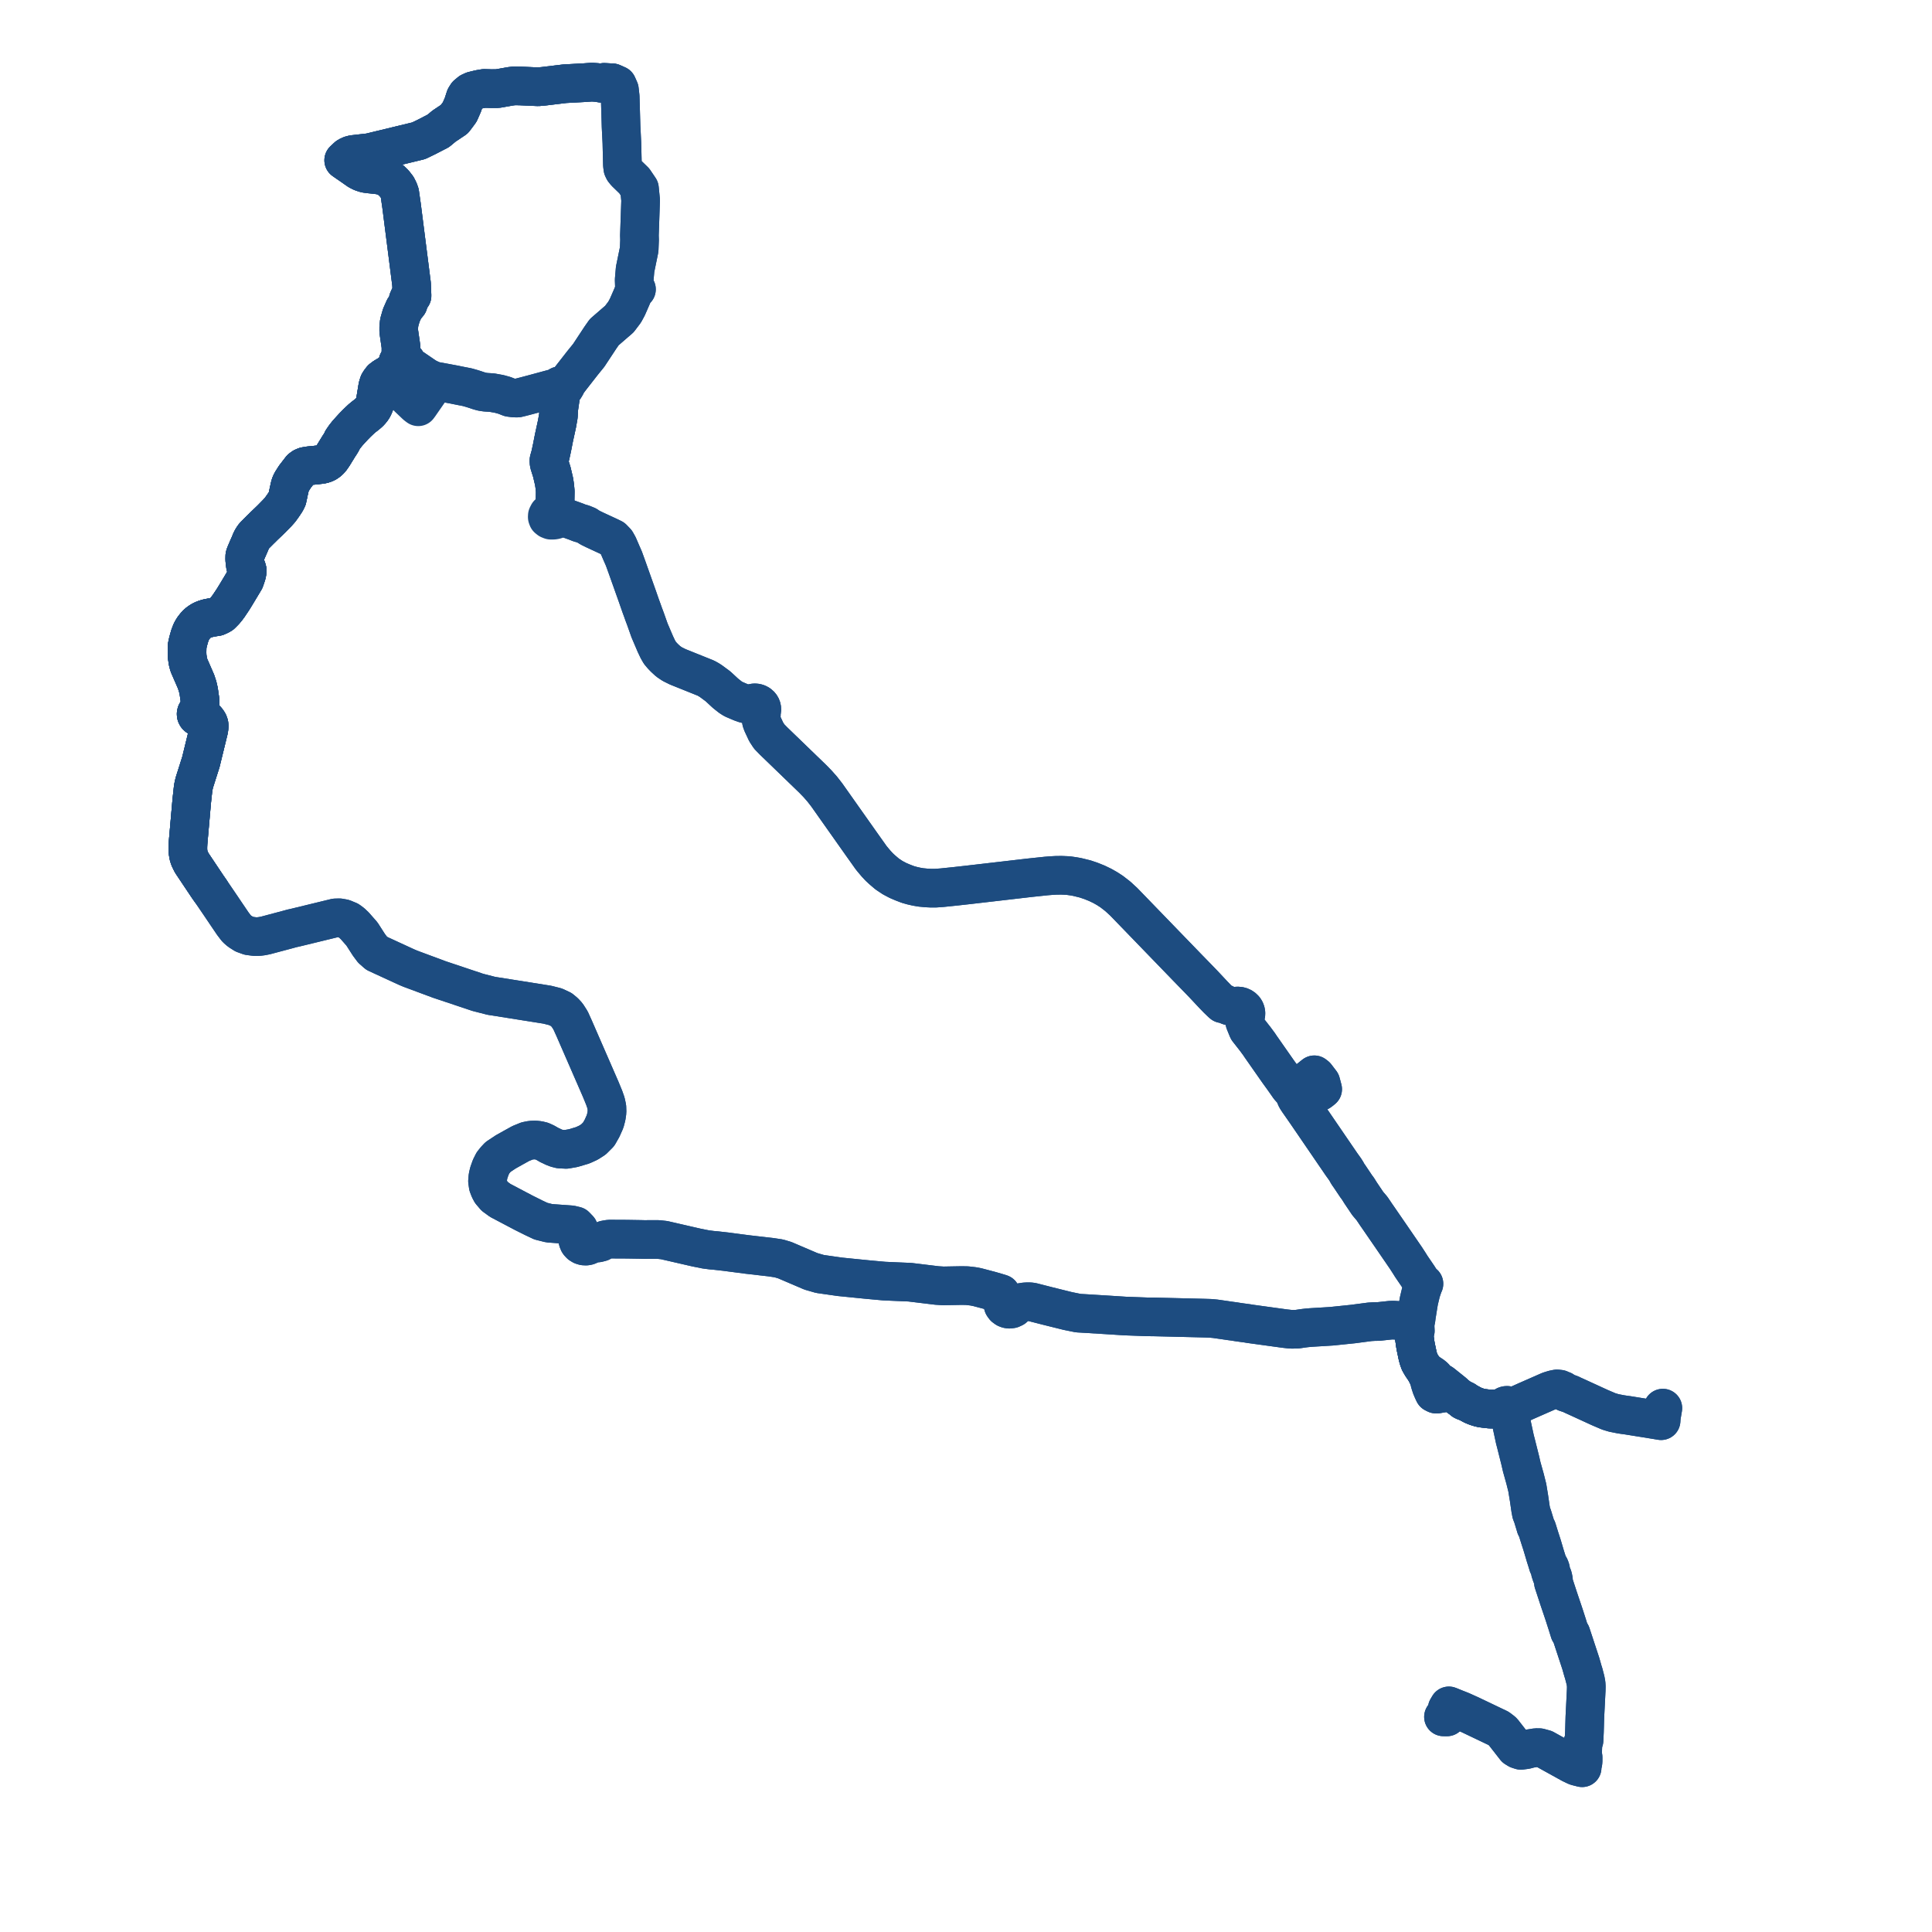     
<svg width="470.475" height="470.475" version="1.1"
     xmlns="http://www.w3.org/2000/svg">

  <title>Plan de ligne</title>
  <desc>Du 2024-09-02 au 9999-01-01</desc>

<path d='M 149.101 20.163 L 147.773 20.092 L 147.11 20.057 L 146.7 20.213 L 146.531 20.277 L 145.404 20.089 L 144.834 20.049 L 144.134 20 L 142.011 20.147 L 141.361 20.182 L 137.546 20.387 L 132.315 21.019 L 131.046 21.129 L 129.538 21.061 L 127.481 20.969 L 126.651 20.932 L 125.278 20.903 L 124.33 21.016 L 121.157 21.574 L 119.713 21.587 L 117.938 21.531 L 116.741 21.736 L 115.192 22.113 L 114.489 22.438 L 113.711 23.081 L 113.306 23.724 L 112.723 25.52 L 112.326 26.425 L 111.952 27.274 L 111.395 28.031 L 110.633 29.036 L 108.123 30.715 L 106.722 31.879 L 103.857 33.358 L 101.949 34.279 L 92.791 36.493 L 90.004 37.167 L 86.195 37.599 L 85.665 37.692 L 85.116 37.885 L 84.614 38.17 L 83.7 39.026 L 84.399 39.516 L 85.673 40.39 L 86.204 40.764 L 87.291 41.528 L 88.099 41.937 L 89.018 42.233 L 89.918 42.357 L 91.102 42.479 L 92.289 42.616 L 93.019 42.77 L 93.685 42.998 L 94.497 43.378 L 95.157 43.844 L 96.002 44.66 L 96.697 45.56 L 97.093 46.342 L 97.349 47.065 L 97.789 50.117 L 97.846 50.561 L 97.933 51.245 L 98.534 55.959 L 99.736 65.386 L 100.22 69.189 L 100.335 72.03 L 99.967 72.142 L 99.695 72.376 L 99.387 73.065 L 99.308 73.546 L 99.418 73.948 L 98.446 75.141 L 97.717 76.79 L 97.399 77.895 L 97.222 78.512 L 97.099 79.602 L 97.096 80.636 L 97.652 84.451 L 97.642 84.599 L 97.64 85.464 L 97.639 85.837 L 97.85 87.514 L 97.668 87.536 L 97.384 87.647 L 97.105 87.863 L 96.914 88.15 L 96.829 88.478 L 96.861 88.815 L 97.005 89.125 L 97.248 89.377 L 96.554 89.952 L 95.824 90.458 L 95.483 90.716 L 95.04 90.962 L 94.007 91.58 L 93.608 91.813 L 92.977 92.284 L 92.519 92.874 L 92.263 93.287 L 92.121 93.721 L 91.986 94.183 L 91.675 96.055 L 91.36 97.958 L 91.192 98.491 L 90.961 99.018 L 90.691 99.52 L 90.335 99.979 L 89.927 100.423 L 89.41 100.877 L 88.5 101.585 L 88.038 101.969 L 87.478 102.494 L 86.934 103.013 L 86.16 103.8 L 85.322 104.71 L 84.58 105.537 L 84.394 105.776 L 84.035 106.219 L 83.352 107.205 L 83.203 107.594 L 82.883 108.11 L 82.5 108.694 L 81.107 110.957 L 80.528 111.782 L 80.17 112.16 L 79.895 112.395 L 79.426 112.711 L 78.89 112.945 L 78.221 113.106 L 76.429 113.307 L 75.333 113.41 L 74.313 113.58 L 73.802 113.792 L 73.321 114.142 L 72.943 114.631 L 71.819 116.087 L 71.504 116.584 L 71.038 117.318 L 70.795 117.809 L 70.632 118.291 L 70.291 119.805 L 70.17 120.397 L 70.06 120.903 L 69.94 121.456 L 69.689 121.969 L 69.627 122.097 L 69.282 122.604 L 69.17 122.797 L 68.837 123.271 L 68.197 124.161 L 67.523 124.911 L 66.107 126.359 L 65.387 127.056 L 64.359 128.032 L 63.671 128.72 L 63.456 128.92 L 61.932 130.448 L 61.607 130.895 L 61.344 131.326 L 61.113 131.791 L 60.755 132.662 L 60.362 133.54 L 59.79 134.882 L 59.683 135.162 L 59.611 135.44 L 59.596 136.206 L 59.664 136.924 L 59.781 137.768 L 60.02 138.283 L 60.193 138.846 L 60.185 139.234 L 60.081 139.813 L 59.804 140.651 L 59.59 141.265 L 58.622 142.877 L 57.477 144.783 L 56.853 145.799 L 56.628 146.15 L 56.378 146.52 L 55.698 147.539 L 55.25 148.144 L 54.736 148.766 L 53.9 149.614 L 53.499 149.849 L 52.79 150.165 L 51.881 150.301 L 50.509 150.574 L 49.769 150.808 L 49.066 151.119 L 48.358 151.588 L 47.759 152.124 L 47.081 152.972 L 46.61 153.775 L 46.196 154.849 L 45.797 156.269 L 45.573 157.321 L 45.543 158.893 L 45.572 159.826 L 45.76 161.097 L 45.991 161.965 L 47.74 165.983 L 48.129 167.172 L 48.384 168.273 L 48.554 169.447 L 48.68 170.321 L 48.728 170.838 L 48.721 171.422 L 48.496 172.339 L 48.354 172.604 L 48.143 173.017 L 47.942 173.411 L 47.817 173.621 L 47.767 173.856 L 47.799 174.102 L 47.914 174.326 L 48.026 174.431 L 48.114 174.514 L 48.366 174.627 L 48.645 174.656 L 48.913 174.6 L 49.316 174.835 L 49.468 174.872 L 49.803 174.954 L 49.969 175.072 L 50.193 175.233 L 50.515 175.61 L 50.644 175.828 L 50.763 176.029 L 50.896 176.406 L 50.941 176.803 L 50.893 177.317 L 50.812 177.802 L 48.926 185.53 L 47.377 190.407 L 47.246 190.907 L 47.137 191.397 L 47.06 191.786 L 47.014 192.13 L 46.697 195.029 L 46.336 199.122 L 45.789 205.325 L 45.752 206.107 L 45.745 206.874 L 45.789 207.501 L 45.91 208.263 L 46.003 208.585 L 46.146 209.018 L 46.674 210.098 L 49.724 214.662 L 50.574 215.933 L 51.244 216.886 L 53.495 220.191 L 55.002 222.424 L 56.693 224.92 L 57.489 225.965 L 57.705 226.208 L 58.346 226.761 L 59.423 227.447 L 60.658 227.893 L 62.051 228.074 L 62.619 228.084 L 63.202 228.044 L 63.802 227.966 L 64.679 227.793 L 70.001 226.377 L 71.078 226.081 L 72.058 225.861 L 75.154 225.108 L 81.669 223.523 L 82.647 223.497 L 83.654 223.681 L 84.913 224.203 L 85.662 224.752 L 86.41 225.467 L 88.139 227.436 L 89.823 230.061 L 90.689 231.224 L 91.772 232.174 L 98.976 235.493 L 99.944 235.901 L 107.01 238.529 L 108.295 238.959 L 112.897 240.499 L 116.352 241.656 L 119.643 242.5 L 124.88 243.327 L 133.249 244.656 L 135.217 245.149 L 136.654 245.816 L 137.464 246.484 L 138.125 247.207 L 138.952 248.503 L 139.839 250.467 L 142.143 255.757 L 144.559 261.304 L 146.293 265.284 L 146.704 266.284 L 147.131 267.325 L 147.551 268.527 L 147.79 269.645 L 147.825 270.785 L 147.661 271.905 L 147.346 273.108 L 146.624 274.73 L 145.782 276.212 L 144.521 277.474 L 143.294 278.259 L 141.878 278.904 L 139.556 279.591 L 137.862 279.888 L 136.34 279.812 L 135.505 279.598 L 134.88 279.356 L 133.723 278.807 L 132.801 278.274 L 131.939 277.88 L 131.147 277.691 L 130.356 277.613 L 129.352 277.643 L 128.347 277.839 L 126.811 278.465 L 124.976 279.481 L 123.129 280.517 L 121.281 281.747 L 120.661 282.409 L 120.042 283.184 L 119.497 284.275 L 119.042 285.561 L 118.821 286.501 L 118.72 287.608 L 118.88 288.723 L 119.216 289.603 L 119.582 290.289 L 120.495 291.357 L 121.808 292.313 L 127.516 295.323 L 129.001 296.065 L 129.983 296.556 L 131.712 297.37 L 133.745 297.879 L 136.809 298.098 L 139.025 298.256 L 140.152 298.523 L 140.684 299.077 L 140.935 299.338 L 141.118 299.766 L 141.153 300.187 L 141.026 300.713 L 140.898 300.908 L 140.748 301.264 L 140.686 301.644 L 140.715 302.025 L 140.833 302.392 L 140.91 302.539 L 141.001 302.679 L 141.332 303.027 L 141.75 303.28 L 142.225 303.422 L 142.723 303.441 L 143.095 303.374 L 143.444 303.238 L 143.886 302.928 L 144.529 302.803 L 144.907 302.729 L 145.574 302.683 L 146.326 302.489 L 147.312 301.924 L 147.917 301.812 L 148.347 301.75 L 149.001 301.74 L 149.429 301.749 L 151.741 301.76 L 152.59 301.764 L 155.926 301.817 L 156.816 301.84 L 160.242 301.831 L 161.249 301.938 L 161.719 301.988 L 169.509 303.778 L 171.84 304.248 L 173.32 304.441 L 174.348 304.53 L 176.755 304.801 L 181.829 305.469 L 187.703 306.145 L 189.645 306.436 L 191.115 306.875 L 197.481 309.597 L 199.668 310.228 L 204.511 310.922 L 210.806 311.553 L 212.044 311.67 L 215.26 311.964 L 217.487 312.064 L 220.374 312.187 L 221.572 312.238 L 228.172 313.039 L 229.703 313.136 L 234.19 313.055 L 235.524 313.08 L 237.007 313.252 L 238.009 313.447 L 239.457 313.829 L 241.093 314.262 L 242.836 314.765 L 243.739 315.047 L 244.15 315.667 L 244.439 316.329 L 244.199 316.822 L 244.15 317.36 L 244.299 317.883 L 244.45 318.091 L 244.603 318.304 L 245.034 318.615 L 245.385 318.747 L 245.758 318.806 L 246.34 318.742 L 246.865 318.5 L 247.239 318.148 L 247.479 317.707 L 248.196 317.247 L 248.475 317.202 L 249.533 317.032 L 250.15 316.998 L 250.769 316.997 L 251.338 317.068 L 255.091 318.026 L 257.116 318.53 L 260.05 319.258 L 262.575 319.769 L 264.427 319.876 L 265.311 319.93 L 269.942 320.217 L 273.928 320.473 L 274.906 320.51 L 278.76 320.653 L 279.293 320.676 L 280.901 320.688 L 286.449 320.822 L 289.193 320.888 L 290.031 320.908 L 293.238 320.987 L 293.716 321.002 L 294.732 321.034 L 295.932 321.144 L 297.7 321.398 L 299.432 321.65 L 299.751 321.696 L 300.522 321.794 L 301.178 321.904 L 302.116 322.041 L 303.734 322.26 L 304.321 322.362 L 307.464 322.795 L 310.184 323.169 L 310.907 323.268 L 312.862 323.536 L 314.09 323.672 L 314.683 323.702 L 315.303 323.685 L 315.778 323.682 L 316.196 323.634 L 316.724 323.556 L 317.216 323.484 L 317.592 323.433 L 318.207 323.361 L 319.268 323.268 L 322.377 323.081 L 324.266 322.964 L 324.828 322.906 L 329.499 322.424 L 331.646 322.141 L 333.6 321.884 L 334.592 321.827 L 335.741 321.803 L 338.529 321.5 L 339.24 321.471 L 340.15 321.525 L 341.67 321.746 L 342.749 321.824 L 343.963 321.988 L 343.809 322.566 L 343.824 323.053 L 343.854 323.664 L 343.884 324.107 L 344.064 324.451 L 344.315 324.816 L 344.4 325.627 L 344.528 326.468 L 344.647 327.317 L 344.752 327.929 L 344.99 329.06 L 345.234 330.217 L 345.292 330.413 L 345.426 330.906 L 345.699 331.669 L 346.208 332.548 L 347.034 333.755 L 347.437 334.57 L 347.688 335.078 L 347.988 335.814 L 348.221 336.736 L 348.547 337.746 L 348.894 338.567 L 349.218 339.254 L 349.694 339.49 L 349.926 339.498 L 350.323 339.422 L 350.638 339.359 L 351.075 339.302 L 351.536 339.223 L 351.954 339.151 L 352.652 339.082 L 353.493 339.213 L 354.494 339.68 L 355.28 340.26 L 355.592 340.49 L 356.042 340.803 L 356.323 340.931 L 356.34 341.108 L 356.47 341.17 L 356.632 341.247 L 356.793 341.181 L 357.544 341.583 L 358.664 342.183 L 359.349 342.463 L 359.859 342.639 L 360.351 342.785 L 360.966 342.917 L 361.397 342.967 L 362.726 343.123 L 363.454 343.142 L 363.869 343.084 L 364.386 343.06 L 364.689 343.042 L 365.256 343 L 365.67 342.969 L 366.067 342.903 L 366.1 343.251 L 366.153 343.425 L 366.265 343.585 L 366.477 343.747 L 366.73 343.854 L 367.006 343.884 L 367.279 343.834 L 367.499 343.723 L 367.679 343.56 L 367.801 343.357 L 367.829 343.249 L 367.859 343.131 L 368.273 342.782 L 369.054 342.343 L 369.97 341.933 L 371.735 341.142 L 371.895 341.071 L 375.551 339.465 L 377.272 338.709 L 378.284 338.393 L 378.736 338.301 L 379.139 338.218 L 379.827 338.289 L 379.978 338.441 L 380.166 338.55 L 380.38 338.608 L 380.602 338.609 L 381.177 339.037 L 381.243 339.085 L 382.417 339.473 L 382.522 339.524 L 383.001 339.756 L 383.69 340.066 L 384.229 340.313 L 388.952 342.479 L 389.511 342.738 L 391.743 343.694 L 392.352 343.881 L 393.079 344.095 L 394.64 344.397 L 395.366 344.511 L 396.345 344.644 L 396.538 344.674 L 400.311 345.281 L 403.18 345.742 L 404.504 345.965 L 404.529 345.566 L 404.543 345.354 L 404.597 344.89 L 404.932 342.903' fill='transparent' stroke='#1d4c80' stroke-linecap='round' stroke-linejoin='round' stroke-width='9.409'/><path d='M 137.961 126.183 L 137.328 125.961 L 137.073 125.937 L 136.711 125.792 L 135.918 125.474 L 135.709 125.082 L 135.406 124.819 L 135.172 122.007 L 135.192 120.876 L 135.208 120.029 L 135.214 119.651 L 135.101 118.428 L 134.921 117.234 L 134.385 114.957 L 133.75 112.933 L 133.686 112.493 L 133.693 112.051 L 134.028 110.868 L 134.433 108.99 L 134.887 106.671 L 135.508 103.815 L 135.639 103.215 L 135.977 101.288 L 136.067 99.54 L 136.332 97.713 L 136.338 97.666 L 136.441 96.959 L 136.459 96.392 L 136.751 95.676 L 136.881 95.285 L 137.006 94.905 L 137.068 94.715 L 137.085 94.458 L 137.009 94.271 L 136.871 94.082 L 136.655 93.931 L 136.445 93.905 L 136.241 93.942 L 136.06 94.039 L 135.998 94.089 L 135.932 94.141 L 135.84 94.321 L 135.827 94.562 L 134.75 94.625 L 134.452 94.7 L 129.907 95.929 L 127.86 96.472 L 127.498 96.565 L 126.854 96.73 L 126.025 96.928 L 125.188 96.922 L 124.132 96.785 L 122.836 96.277 L 121.876 96.015 L 121.638 95.941 L 119.803 95.61 L 118.319 95.519 L 117.714 95.434 L 117.325 95.367 L 116.497 95.13 L 115.677 94.85 L 114.814 94.582 L 113.779 94.287 L 112.862 94.107 L 112.147 93.969 L 110.535 93.642 L 107.921 93.154 L 107.012 92.985 L 106.296 92.862 L 105.721 92.743 L 105.173 92.535 L 104.039 92.023 L 103.27 91.531 L 102.747 91.173 L 100.566 89.683 L 99.681 89.267 L 99.02 88.955 L 99.102 88.61 L 99.058 88.26 L 98.892 87.941 L 98.622 87.693 L 98.279 87.54 L 97.974 87.499 L 97.85 87.514 L 97.668 87.536 L 97.384 87.647 L 97.236 87.761 L 97.105 87.863 L 96.914 88.15 L 96.829 88.478 L 96.861 88.815 L 97.005 89.125 L 97.248 89.377 L 96.554 89.952 L 95.824 90.458 L 95.483 90.716 L 95.04 90.962 L 94.007 91.58 L 93.608 91.813 L 92.977 92.284 L 92.519 92.874 L 92.263 93.287 L 92.121 93.721 L 91.986 94.183 L 91.689 95.976 L 91.36 97.958 L 91.192 98.491 L 90.961 99.018 L 90.691 99.52 L 90.335 99.979 L 89.927 100.423 L 89.41 100.877 L 88.5 101.585 L 88.038 101.969 L 87.478 102.494 L 86.934 103.013 L 86.16 103.8 L 85.623 104.383 L 85.322 104.71 L 84.58 105.537 L 84.394 105.776 L 84.035 106.219 L 83.352 107.205 L 83.203 107.594 L 82.883 108.11 L 82.5 108.694 L 81.107 110.957 L 80.528 111.782 L 80.17 112.16 L 79.895 112.395 L 79.426 112.711 L 78.89 112.945 L 78.221 113.106 L 76.429 113.307 L 75.333 113.41 L 74.313 113.58 L 73.802 113.792 L 73.321 114.142 L 72.943 114.631 L 72.225 115.562 L 71.819 116.087 L 71.038 117.318 L 70.795 117.809 L 70.632 118.291 L 70.291 119.805 L 70.17 120.397 L 70.06 120.903 L 69.94 121.456 L 69.689 121.969 L 69.627 122.097 L 69.282 122.604 L 69.17 122.797 L 68.837 123.271 L 68.197 124.161 L 67.523 124.911 L 66.107 126.359 L 65.732 126.721 L 65.387 127.056 L 64.359 128.032 L 63.671 128.72 L 63.456 128.92 L 61.932 130.448 L 61.607 130.895 L 61.344 131.326 L 61.113 131.791 L 60.755 132.662 L 60.362 133.54 L 59.79 134.882 L 59.683 135.162 L 59.611 135.44 L 59.596 136.206 L 59.664 136.924 L 59.781 137.768 L 60.02 138.283 L 60.193 138.846 L 60.185 139.234 L 60.081 139.813 L 59.804 140.651 L 59.59 141.265 L 58.56 142.98 L 57.477 144.783 L 56.853 145.799 L 56.628 146.15 L 56.378 146.52 L 55.698 147.539 L 55.25 148.144 L 54.736 148.766 L 53.9 149.614 L 53.499 149.849 L 52.79 150.165 L 51.881 150.301 L 50.509 150.574 L 49.769 150.808 L 49.066 151.119 L 48.358 151.588 L 47.759 152.124 L 47.081 152.972 L 46.61 153.775 L 46.196 154.849 L 45.797 156.269 L 45.573 157.321 L 45.543 158.893 L 45.572 159.826 L 45.76 161.097 L 45.991 161.965 L 46.574 163.304 L 47.74 165.983 L 48.129 167.172 L 48.384 168.273 L 48.595 169.736 L 48.68 170.321 L 48.728 170.838 L 48.721 171.422 L 48.496 172.339 L 48.354 172.604 L 48.143 173.017 L 48.064 173.173 L 47.942 173.411 L 47.817 173.621 L 47.767 173.856 L 47.799 174.102 L 47.914 174.326 L 48.114 174.514 L 48.366 174.627 L 48.645 174.656 L 48.913 174.6 L 49.156 174.742 L 49.316 174.835 L 49.468 174.872 L 49.803 174.954 L 49.969 175.072 L 50.193 175.233 L 50.515 175.61 L 50.763 176.029 L 50.896 176.406 L 50.941 176.803 L 50.893 177.317 L 50.812 177.802 L 48.926 185.53 L 47.377 190.407 L 47.246 190.907 L 47.137 191.397 L 47.06 191.786 L 47.014 192.13 L 46.798 194.101 L 46.697 195.029 L 45.789 205.325 L 45.752 206.107 L 45.745 206.874 L 45.789 207.501 L 45.91 208.263 L 46.003 208.585 L 46.146 209.018 L 46.674 210.098 L 49.724 214.662 L 50.574 215.933 L 51.244 216.886 L 52.37 218.539 L 53.495 220.191 L 55.002 222.424 L 56.693 224.92 L 57.489 225.965 L 57.705 226.208 L 58.346 226.761 L 59.423 227.447 L 60.658 227.893 L 62.051 228.074 L 62.619 228.084 L 63.202 228.044 L 63.802 227.966 L 64.679 227.793 L 70.001 226.377 L 71.078 226.081 L 72.058 225.861 L 75.198 225.097 L 81.669 223.523 L 82.647 223.497 L 83.654 223.681 L 84.913 224.203 L 85.662 224.752 L 86.41 225.467 L 88.139 227.436 L 89.823 230.061 L 90.689 231.224 L 91.772 232.174 L 98.976 235.493 L 99.944 235.901 L 107.01 238.529 L 108.969 239.184 L 112.897 240.499 L 116.352 241.656 L 119.643 242.5 L 124.88 243.327 L 133.249 244.656 L 135.217 245.149 L 136.654 245.816 L 137.464 246.484 L 138.125 247.207 L 138.952 248.503 L 139.839 250.467 L 142.143 255.757 L 143.521 258.92 L 144.559 261.304 L 146.293 265.284 L 147.131 267.325 L 147.551 268.527 L 147.79 269.645 L 147.825 270.785 L 147.661 271.905 L 147.346 273.108 L 146.624 274.73 L 145.782 276.212 L 144.521 277.474 L 143.294 278.259 L 141.878 278.904 L 139.556 279.591 L 137.862 279.888 L 136.34 279.812 L 135.505 279.598 L 134.88 279.356 L 133.723 278.807 L 132.801 278.274 L 131.939 277.88 L 131.147 277.691 L 130.356 277.613 L 129.352 277.643 L 128.347 277.839 L 126.811 278.465 L 124.976 279.481 L 123.129 280.517 L 121.281 281.747 L 120.661 282.409 L 120.042 283.184 L 119.497 284.275 L 119.282 284.881 L 119.042 285.561 L 118.821 286.501 L 118.72 287.608 L 118.88 288.723 L 119.216 289.603 L 119.582 290.289 L 120.495 291.357 L 121.808 292.313 L 127.516 295.323 L 129.983 296.556 L 131.712 297.37 L 133.745 297.879 L 135.34 297.993 L 139.025 298.256 L 140.152 298.523 L 140.686 299.079 L 140.935 299.338 L 141.118 299.766 L 141.153 300.187 L 141.026 300.713 L 140.898 300.908 L 140.748 301.264 L 140.686 301.644 L 140.715 302.025 L 140.833 302.392 L 140.91 302.539 L 141.001 302.679 L 141.332 303.027 L 141.75 303.28 L 142.225 303.422 L 142.723 303.441 L 143.095 303.374 L 143.444 303.238 L 143.886 302.928 L 144.907 302.729 L 145.307 302.702 L 145.574 302.683 L 146.326 302.489 L 147.312 301.924 L 147.917 301.812 L 148.347 301.75 L 149.001 301.74 L 149.429 301.749 L 152.59 301.764 L 155.926 301.817 L 156.816 301.84 L 160.242 301.831 L 161.249 301.938 L 161.719 301.988 L 169.509 303.778 L 171.84 304.248 L 173.32 304.441 L 174.348 304.53 L 176.755 304.801 L 179.433 305.153 L 181.829 305.469 L 187.703 306.145 L 189.645 306.436 L 191.115 306.875 L 197.481 309.597 L 199.668 310.228 L 204.511 310.922 L 210.806 311.553 L 212.044 311.67 L 215.26 311.964 L 217.487 312.064 L 221.572 312.238 L 226.548 312.842 L 228.172 313.039 L 229.703 313.136 L 234.19 313.055 L 235.524 313.08 L 237.007 313.252 L 238.009 313.447 L 240.121 314.005 L 241.093 314.262 L 242.836 314.765 L 243.739 315.047 L 244.15 315.667 L 244.439 316.329 L 244.199 316.822 L 244.15 317.36 L 244.299 317.883 L 244.466 318.115 L 244.603 318.304 L 245.034 318.615 L 245.385 318.747 L 245.758 318.806 L 246.34 318.742 L 246.865 318.5 L 247.239 318.148 L 247.479 317.707 L 248.196 317.247 L 249.533 317.032 L 250.15 316.998 L 250.769 316.997 L 251.338 317.068 L 252.913 317.47 L 255.091 318.026 L 257.116 318.53 L 260.05 319.258 L 262.575 319.769 L 264.427 319.876 L 265.311 319.93 L 269.942 320.217 L 273.928 320.473 L 278.76 320.653 L 279.293 320.676 L 280.901 320.688 L 283.231 320.744 L 286.449 320.822 L 289.193 320.888 L 290.031 320.908 L 293.238 320.987 L 293.716 321.002 L 294.732 321.034 L 295.932 321.144 L 297.7 321.398 L 299.432 321.65 L 299.751 321.696 L 300.522 321.794 L 301.178 321.904 L 302.116 322.041 L 303.734 322.26 L 304.321 322.362 L 310.184 323.169 L 310.907 323.268 L 312.862 323.536 L 314.09 323.672 L 314.683 323.702 L 315.303 323.685 L 315.778 323.682 L 316.196 323.634 L 316.724 323.556 L 317.216 323.484 L 317.592 323.433 L 318.207 323.361 L 319.268 323.268 L 322.377 323.081 L 324.266 322.964 L 324.828 322.906 L 329.499 322.424 L 331.185 322.202 L 333.6 321.884 L 334.592 321.827 L 335.741 321.803 L 338.529 321.5 L 339.24 321.471 L 340.15 321.525 L 341.67 321.746 L 342.749 321.824 L 343.963 321.988 L 343.809 322.566 L 343.824 323.053 L 343.854 323.664 L 343.884 324.107 L 344.064 324.451 L 344.315 324.816 L 344.4 325.627 L 344.528 326.468 L 344.647 327.317 L 344.752 327.929 L 345.234 330.217 L 345.292 330.413 L 345.426 330.906 L 345.699 331.669 L 346.208 332.548 L 346.599 333.119 L 347.034 333.755 L 347.688 335.078 L 347.988 335.814 L 348.221 336.736 L 348.547 337.746 L 348.894 338.567 L 349.054 338.906 L 349.218 339.254 L 349.694 339.49 L 349.926 339.498 L 350.323 339.422 L 350.638 339.359 L 351.075 339.302 L 351.954 339.151 L 352.652 339.082 L 353.493 339.213 L 354.494 339.68 L 355.177 340.183 L 355.592 340.49 L 356.042 340.803 L 356.323 340.931 L 356.34 341.108 L 356.498 341.184 L 356.632 341.247 L 356.793 341.181 L 358.664 342.183 L 359.349 342.463 L 359.859 342.639 L 360.351 342.785 L 360.82 342.885 L 360.966 342.917 L 362.726 343.123 L 363.454 343.142 L 363.869 343.084 L 364.386 343.06 L 364.689 343.042 L 365.468 342.984 L 365.67 342.969 L 366.067 342.903 L 366.1 343.251 L 366.153 343.425 L 366.265 343.585 L 366.477 343.747 L 366.73 343.854 L 367.006 343.884 L 367.279 343.834 L 367.376 343.785 L 367.499 343.723 L 367.679 343.56 L 367.801 343.357 L 367.859 343.131 L 368.273 342.782 L 369.054 342.343 L 370.784 341.568 L 371.735 341.142 L 371.895 341.071 L 375.551 339.465 L 377.272 338.709 L 378.284 338.393 L 378.736 338.301 L 379.139 338.218 L 379.827 338.289 L 379.978 338.441 L 380.166 338.55 L 380.38 338.608 L 380.602 338.609 L 381.177 339.037 L 381.243 339.085 L 382.417 339.473 L 382.522 339.524 L 383.001 339.756 L 383.69 340.066 L 386.839 341.51 L 388.952 342.479 L 389.511 342.738 L 391.743 343.694 L 392.352 343.881 L 393.079 344.095 L 394.64 344.397 L 395.366 344.511 L 396.345 344.644 L 396.538 344.674 L 403.18 345.742 L 403.573 345.808 L 404.504 345.965 L 404.529 345.566 L 404.543 345.354 L 404.597 344.89 L 404.932 342.903' fill='transparent' stroke='#1d4c80' stroke-linecap='round' stroke-linejoin='round' stroke-width='9.409'/><path d='M 351.511 418.088 L 352.367 418.096 L 352.375 417.762 L 352.416 416.112 L 352.671 415.679 L 352.83 415.409 L 354.316 416.012 L 355.73 416.57 L 356.089 416.724 L 357.77 417.483 L 358.113 417.638 L 362.173 419.577 L 364.922 420.889 L 365.806 421.559 L 365.997 421.743 L 369.034 425.633 L 369.651 426.007 L 370.359 426.238 L 371.56 426.086 L 372.052 425.958 L 372.596 425.808 L 373.255 425.709 L 374.061 425.576 L 374.868 425.585 L 376.128 425.93 L 377.812 426.868 L 380.175 428.175 L 382.588 429.51 L 383.734 430.06 L 383.996 430.151 L 385.278 430.475 L 385.284 429.629 L 385.468 429.274 L 385.511 428.876 L 385.512 427.917 L 385.381 427.294 L 385.426 425.822 L 385.487 424.311 L 385.737 423.839 L 385.841 421.67 L 385.907 419.342 L 385.932 418.497 L 385.942 418.123 L 386.104 414.915 L 386.272 411.562 L 386.283 411.05 L 386.29 410.738 L 386.25 410.013 L 386.083 409.13 L 385.65 407.468 L 385.458 406.873 L 384.958 405.108 L 383.712 401.322 L 383.007 399.181 L 382.579 397.884 L 382.214 397.382 L 381.668 395.619 L 380.907 393.256 L 380.717 392.687 L 380.27 391.364 L 380.084 390.814 L 379.9 390.268 L 379.541 389.2 L 378.703 386.642 L 378.28 385.358 L 378.294 384.756 L 378.161 384.081 L 378.07 383.817 L 377.826 383.603 L 377.526 382.688 L 377.606 382.249 L 377.525 381.949 L 377.358 381.554 L 377.003 381.124 L 376.63 379.904 L 376.358 379.055 L 376.059 378.049 L 375.544 376.312 L 374.906 374.334 L 374.511 373.063 L 374.399 372.703 L 374.281 372.323 L 373.989 371.804 L 373.788 371.108 L 373.669 370.729 L 373.196 369.176 L 372.911 368.467 L 372.712 367.395 L 372.336 364.805 L 371.924 362.285 L 371.652 361.2 L 371.372 360.08 L 370.659 357.533 L 370.567 357.206 L 370.209 355.643 L 369.163 351.48 L 369.006 350.882 L 368.912 350.525 L 367.911 345.878 L 367.789 345.312 L 367.774 345.029 L 367.72 344.408 L 367.699 343.978 L 367.679 343.56 L 367.801 343.357 L 367.859 343.131 L 367.849 342.909 L 367.776 342.698 L 367.646 342.512 L 367.461 342.362 L 367.24 342.264 L 367.188 342.256 L 366.998 342.225 L 366.789 342.242 L 366.59 342.304 L 366.497 342.357 L 366.42 342.401 L 366.277 342.531 L 366.169 342.687 L 366.067 342.903 L 365.67 342.969 L 364.689 343.042 L 364.386 343.06 L 363.869 343.084 L 363.454 343.142 L 362.726 343.123 L 360.966 342.917 L 360.351 342.785 L 359.859 342.639 L 359.349 342.463 L 358.664 342.183 L 356.793 341.181 L 356.722 341.022 L 356.493 340.91 L 356.323 340.931 L 356.042 340.803 L 355.592 340.49 L 354.494 339.68 L 353.964 339.134 L 352.768 338.175 L 351.173 336.896 L 349.792 336.061 L 349.354 335.414 L 349.003 335.076 L 347.034 333.755 L 346.208 332.548 L 345.699 331.669 L 345.426 330.906 L 345.292 330.413 L 345.234 330.217 L 344.994 329.076 L 344.752 327.929 L 344.647 327.317 L 344.528 326.468 L 344.4 325.627 L 344.315 324.816 L 344.654 324.064 L 344.603 323.139 L 344.632 322.08 L 344.818 321.319 L 344.856 320.987 L 344.88 320.823 L 344.91 320.562 L 344.94 320.367 L 345.223 318.604 L 345.364 317.722 L 345.509 316.857 L 345.756 315.811 L 346.055 314.566 L 346.426 313.459 L 346.572 313.022 L 346.758 312.624 L 346.536 312.501 L 346.175 312.139 L 345.342 310.836 L 343.69 308.413 L 343.157 307.56 L 342.667 306.805 L 342.341 306.302 L 341.696 305.362 L 340.135 303.087 L 339.229 301.766 L 338.592 300.838 L 337.721 299.574 L 335.498 296.344 L 335.1 295.774 L 334.089 294.271 L 333.081 293.093 L 331.351 290.524 L 330.671 289.439 L 330.243 288.868 L 328.581 286.389 L 328.205 285.861 L 327.915 285.318 L 327.556 284.744 L 326.667 283.506 L 319.018 272.319 L 317.969 270.786 L 317.714 270.42 L 316.201 268.252 L 315.846 267.711 L 315.69 267.475 L 315.395 266.798 L 315.949 266.459 L 316.763 265.531 L 317.805 264.748 L 318.386 265.211 L 319.543 265.529 L 319.974 265.604 L 321.323 265.839 L 321.689 265.571 L 322.093 265.237 L 321.659 263.611 L 321.168 262.968 L 320.473 262.058 L 320.055 261.733 L 318.171 263.24 L 316.883 264.098 L 316.092 264.603 L 315.036 265.12 L 314.514 265.365 L 313.945 264.728 L 313.792 264.509 L 313.273 263.766 L 312.773 263.055 L 312.499 262.665 L 311.501 261.287 L 311.257 260.949 L 310.396 259.719 L 306.924 254.754 L 306.644 254.326 L 305.631 252.955 L 305.082 252.258 L 304.272 251.223 L 303.882 250.726 L 303.492 249.786 L 303.136 248.906 L 303.02 247.903 L 303.197 247.637 L 303.322 247.346 L 303.394 247.026 L 303.404 246.701 L 303.351 246.378 L 303.238 246.069 L 303.068 245.784 L 302.845 245.531 L 302.59 245.327 L 302.3 245.165 L 301.985 245.053 L 301.654 244.992 L 301.263 244.987 L 300.879 245.054 L 300.517 245.19 L 299.565 245.028 L 298.99 244.836 L 298.595 244.626 L 298.14 244.384 L 297.704 244.425 L 297.407 244.16 L 296.504 243.291 L 295.483 242.238 L 293.781 240.42 L 293.014 239.604 L 291.743 238.287 L 288.947 235.416 L 276.489 222.538 L 275.42 221.434 L 273.633 219.586 L 272.185 218.257 L 270.71 217.115 L 269.618 216.406 L 268.452 215.742 L 267.107 215.095 L 265.671 214.517 L 264.26 214.041 L 262.317 213.561 L 261.333 213.388 L 260.088 213.213 L 258.608 213.149 L 257.309 213.152 L 256.045 213.22 L 254.796 213.32 L 254.12 213.391 L 250.757 213.746 L 235.724 215.489 L 232.782 215.817 L 229.441 216.164 L 227.847 216.28 L 226.704 216.283 L 225.598 216.228 L 224.263 216.1 L 223.171 215.913 L 222.11 215.671 L 221.09 215.383 L 219.82 214.896 L 218.65 214.395 L 217.357 213.71 L 216.23 212.956 L 216.017 212.813 L 214.796 211.769 L 214.111 211.132 L 213.36 210.327 L 212.389 209.174 L 212.125 208.841 L 209.876 205.677 L 204.045 197.421 L 201.313 193.552 L 200.193 192.116 L 199.057 190.834 L 197.921 189.666 L 191.768 183.72 L 189.392 181.424 L 188.385 180.45 L 187.32 179.36 L 186.59 178.249 L 186.212 177.44 L 185.631 176.197 L 185.421 175.599 L 185.358 174.903 L 185.389 174.318 L 185.407 173.984 L 185.387 173.377 L 185.472 173.151 L 185.518 172.916 L 185.526 172.677 L 185.496 172.439 L 185.427 172.208 L 185.322 171.99 L 185.183 171.788 L 185.013 171.609 L 184.753 171.415 L 184.459 171.271 L 184.14 171.182 L 183.808 171.153 L 183.477 171.184 L 183.214 171.253 L 182.967 171.36 L 182.741 171.502 L 182.116 171.504 L 181.522 171.409 L 180.511 171.057 L 178.581 170.234 L 177.82 169.743 L 177.543 169.522 L 176.657 168.816 L 174.841 167.133 L 173.078 165.83 L 172.431 165.43 L 171.856 165.118 L 165.057 162.389 L 163.734 161.736 L 162.737 161.07 L 161.818 160.222 L 161.278 159.665 L 160.68 158.954 L 160.185 158.089 L 159.573 156.793 L 158.452 154.166 L 158.179 153.526 L 157.186 150.723 L 156.741 149.537 L 156.397 148.567 L 156.01 147.516 L 155.166 145.092 L 154.361 142.829 L 153.095 139.271 L 152.622 137.94 L 152.351 137.192 L 151.926 136.021 L 151.357 134.726 L 150.554 132.862 L 150.04 131.949 L 149.223 131.103 L 148.222 130.619 L 144.768 129.019 L 143.734 128.511 L 143.3 128.247 L 142.933 127.99 L 142.635 127.864 L 141.9 127.566 L 141.136 127.361 L 140.302 127.025 L 137.961 126.183 L 137.328 125.961 L 137.073 125.937 L 136.711 125.792 L 135.918 125.474 L 135.709 125.082 L 135.406 124.819 L 135.172 122.007 L 135.208 120.029 L 135.214 119.651 L 135.101 118.428 L 134.921 117.234 L 134.567 115.731 L 134.385 114.957 L 133.75 112.933 L 133.686 112.493 L 133.693 112.051 L 134.028 110.868 L 134.433 108.99 L 134.887 106.671 L 135.351 104.537 L 135.639 103.215 L 135.977 101.288 L 136.067 99.54 L 136.374 97.421 L 136.441 96.959 L 136.459 96.392 L 136.751 95.676 L 137.006 94.905 L 137.039 94.806 L 137.068 94.715 L 137.085 94.458 L 137.009 94.271 L 136.871 94.082 L 136.655 93.931 L 136.445 93.905 L 136.241 93.942 L 136.06 94.039 L 136.002 94.085 L 135.932 94.141 L 135.84 94.321 L 135.827 94.562 L 134.75 94.625 L 134.452 94.7 L 129.907 95.929 L 127.86 96.472 L 126.854 96.73 L 126.025 96.928 L 125.188 96.922 L 124.132 96.785 L 122.836 96.277 L 121.876 96.015 L 121.638 95.941 L 119.803 95.61 L 118.319 95.519 L 117.714 95.434 L 117.325 95.367 L 116.497 95.13 L 115.677 94.85 L 114.814 94.582 L 113.779 94.287 L 112.862 94.107 L 112.147 93.969 L 110.535 93.642 L 107.921 93.154 L 107.012 92.985 L 106.296 92.862 L 105.721 92.743 L 105.173 92.535 L 104.039 92.023 L 103.27 91.531 L 101.347 90.216 L 100.566 89.683 L 99.02 88.955 L 99.102 88.61 L 99.058 88.26 L 98.892 87.941 L 98.622 87.693 L 98.279 87.54 L 97.974 87.499 L 97.85 87.514 L 97.668 87.536 L 97.384 87.647 L 97.24 87.759 L 97.105 87.863 L 96.914 88.15 L 96.829 88.478 L 96.861 88.815 L 97.005 89.125 L 97.248 89.377 L 96.554 89.952 L 95.824 90.458 L 95.483 90.716 L 95.04 90.962 L 94.007 91.58 L 94.271 91.91 L 94.753 92.423 L 96.21 93.725 L 97.426 94.812 L 98.244 95.647 L 99.487 96.916 L 101.308 98.645 L 101.613 98.883 L 101.852 99.058 L 102.191 98.596 L 102.422 98.262 L 102.96 97.487 L 103.6 96.565 L 103.937 96.078 L 104.395 95.418 L 105.051 94.472 L 106.012 93.727 L 106.572 93.313 L 107.012 92.985 L 107.921 93.154 L 109.108 93.376 L 110.535 93.642 L 112.147 93.969 L 112.862 94.107 L 113.779 94.287 L 114.814 94.582 L 115.677 94.85 L 116.497 95.13 L 117.325 95.367 L 117.714 95.434 L 118.319 95.519 L 119.803 95.61 L 121.638 95.941 L 121.876 96.015 L 122.836 96.277 L 124.132 96.785 L 125.188 96.922 L 126.025 96.928 L 126.854 96.73 L 127.86 96.472 L 129.907 95.929 L 134.452 94.7 L 134.75 94.625 L 135.827 94.562 L 135.884 94.755 L 136.007 94.92 L 136.217 95.06 L 136.403 95.67 L 136.459 96.392 L 136.441 96.959 L 136.067 99.54 L 135.977 101.288 L 135.639 103.215 L 135.386 104.375 L 135.18 105.321 L 134.887 106.671 L 134.433 108.99 L 134.028 110.868 L 133.693 112.051 L 133.686 112.493 L 133.75 112.933 L 134.385 114.957 L 134.781 116.64 L 134.921 117.234 L 135.101 118.428 L 135.214 119.651 L 135.208 120.029 L 135.172 122.007 L 134.933 123.134 L 134.852 123.516 L 134.531 124.203 L 134.155 124.713 L 133.868 124.85 L 133.512 125.125 L 133.28 125.585 L 133.266 125.919 L 133.385 126.244 L 133.719 126.514 L 134.142 126.679 L 134.345 126.679 L 134.643 126.681 L 134.977 126.645 L 135.306 126.575 L 135.73 126.341 L 135.941 125.819 L 135.918 125.474 L 135.709 125.082 L 135.406 124.819 L 135.273 123.218 L 135.172 122.007 L 135.208 120.029 L 135.214 119.651 L 135.101 118.428 L 134.921 117.234 L 134.385 114.957 L 133.75 112.933 L 133.686 112.493 L 133.693 112.051 L 134.028 110.868 L 134.433 108.99 L 134.887 106.671 L 135.499 103.857 L 135.639 103.215 L 135.977 101.288 L 136.067 99.54 L 136.441 96.959 L 136.459 96.392 L 136.751 95.676 L 137.006 94.905 L 137.068 94.715 L 137.516 94.371 L 137.8 93.892 L 137.993 93.493 L 138.187 93.128 L 139.013 92.038 L 141.886 88.359 L 143.369 86.529 L 144.508 84.801 L 146.259 82.145 L 147.145 80.884 L 150.07 78.35 L 150.822 77.704 L 152.112 75.996 L 152.637 75.027 L 152.79 74.738 L 153.61 72.859 L 153.763 72.506 L 153.954 72.065 L 154.406 70.916 L 154.989 70.455 L 154.51 70.408 L 154.437 68.153 L 154.659 65.581 L 155.651 60.749 L 155.682 59.957 L 155.741 58.433 L 155.708 57.321 L 155.718 57.035 L 155.878 52.391 L 156.003 48.741 L 155.986 48.568 L 155.722 45.916 L 154.453 44.041 L 152.348 41.996 L 151.903 41.445 L 151.678 40.986 L 151.57 40.155 L 151.437 34.755 L 151.239 30.788 L 151.119 26.683 L 151.027 23.528 L 150.839 21.85 L 150.323 20.687 L 149.101 20.163 L 147.773 20.092 L 147.11 20.057 L 146.7 20.213 L 146.531 20.277 L 145.404 20.089 L 144.834 20.049 L 144.134 20 L 142.011 20.147 L 139.909 20.26 L 137.546 20.387 L 132.315 21.019 L 131.046 21.129 L 129.538 21.061 L 126.651 20.932 L 125.278 20.903 L 124.33 21.016 L 121.157 21.574 L 119.713 21.587 L 117.938 21.531 L 116.741 21.736 L 115.192 22.113 L 114.489 22.438 L 113.711 23.081 L 113.306 23.724 L 112.723 25.52 L 111.952 27.274 L 111.395 28.031 L 110.633 29.036 L 108.123 30.715 L 106.722 31.879 L 103.857 33.358 L 101.949 34.279 L 93.387 36.349 L 90.004 37.167 L 86.195 37.599 L 85.665 37.692 L 85.116 37.885 L 84.614 38.17 L 83.7 39.026 L 84.399 39.516 L 85.673 40.39 L 86.204 40.764 L 87.291 41.528 L 88.099 41.937 L 89.018 42.233 L 89.918 42.357 L 91.102 42.479 L 92.289 42.616 L 93.019 42.77 L 93.685 42.998 L 94.497 43.378 L 95.157 43.844 L 96.002 44.66 L 96.697 45.56 L 97.093 46.342 L 97.349 47.065 L 97.789 50.117 L 97.846 50.561 L 97.933 51.245 L 98.79 57.971 L 99.454 63.174 L 99.736 65.386 L 100.22 69.189 L 100.335 72.03 L 99.967 72.142 L 99.695 72.376 L 99.387 73.065 L 99.308 73.546 L 99.418 73.948 L 98.446 75.141 L 97.717 76.79 L 97.222 78.512 L 97.099 79.602 L 97.096 80.636 L 97.471 83.211 L 97.652 84.451 L 97.642 84.599 L 97.64 85.464 L 97.639 85.837 L 97.762 86.814 L 97.85 87.514 L 97.668 87.536 L 97.384 87.647 L 97.105 87.863 L 96.914 88.15 L 96.829 88.478 L 96.861 88.815 L 97.005 89.125 L 97.248 89.377 L 96.554 89.952 L 95.824 90.458 L 95.483 90.716 L 95.04 90.962 L 94.007 91.58 L 93.608 91.813 L 92.977 92.284 L 92.519 92.874 L 92.263 93.287 L 92.121 93.721 L 91.986 94.183 L 91.68 96.029 L 91.36 97.958 L 91.192 98.491 L 90.961 99.018 L 90.691 99.52 L 90.335 99.979 L 89.927 100.423 L 89.41 100.877 L 88.5 101.585 L 88.038 101.969 L 87.478 102.494 L 86.934 103.013 L 86.16 103.8 L 85.322 104.71 L 84.58 105.537 L 84.394 105.776 L 84.035 106.219 L 83.352 107.205 L 83.203 107.594 L 82.883 108.11 L 82.5 108.694 L 81.107 110.957 L 80.528 111.782 L 80.17 112.16 L 79.895 112.395 L 79.426 112.711 L 78.89 112.945 L 78.221 113.106 L 76.429 113.307 L 75.333 113.41 L 74.313 113.58 L 73.802 113.792 L 73.321 114.142 L 72.943 114.631 L 72.507 115.197 L 71.819 116.087 L 71.038 117.318 L 70.795 117.809 L 70.632 118.291 L 70.291 119.805 L 70.17 120.397 L 70.06 120.903 L 69.94 121.456 L 69.689 121.969 L 69.627 122.097 L 69.282 122.604 L 69.17 122.797 L 68.837 123.271 L 68.197 124.161 L 67.523 124.911 L 66.107 126.359 L 65.387 127.056 L 64.359 128.032 L 63.671 128.72 L 63.456 128.92 L 62.379 130 L 61.932 130.448 L 61.607 130.895 L 61.344 131.326 L 61.113 131.791 L 60.755 132.662 L 60.362 133.54 L 59.79 134.882 L 59.683 135.162 L 59.611 135.44 L 59.596 136.206 L 59.664 136.924 L 59.781 137.768 L 60.02 138.283 L 60.193 138.846 L 60.185 139.234 L 60.081 139.813 L 59.804 140.651 L 59.59 141.265 L 58.261 143.479 L 57.477 144.783 L 56.853 145.799 L 56.628 146.15 L 56.378 146.52 L 55.698 147.539 L 55.25 148.144 L 54.736 148.766 L 53.9 149.614 L 53.499 149.849 L 52.79 150.165 L 51.881 150.301 L 50.509 150.574 L 49.769 150.808 L 49.066 151.119 L 48.358 151.588 L 47.759 152.124 L 47.081 152.972 L 46.61 153.775 L 46.196 154.849 L 45.797 156.269 L 45.573 157.321 L 45.543 158.893 L 45.572 159.826 L 45.76 161.097 L 45.991 161.965 L 47.327 165.034 L 47.74 165.983 L 48.129 167.172 L 48.384 168.273 L 48.68 170.321 L 48.728 170.838 L 48.721 171.422 L 48.533 172.19 L 48.496 172.339 L 48.354 172.604 L 48.143 173.017 L 47.942 173.411 L 47.817 173.621 L 47.767 173.856 L 47.799 174.102 L 47.914 174.326 L 48.114 174.514 L 48.2 174.553 L 48.366 174.627 L 48.645 174.656 L 48.913 174.6 L 49.316 174.835 L 49.468 174.872 L 49.803 174.954 L 49.969 175.072 L 50.193 175.233 L 50.515 175.61 L 50.763 176.029 L 50.896 176.406 L 50.941 176.803 L 50.893 177.317 L 50.812 177.802 L 49.573 182.875 L 48.926 185.53 L 47.377 190.407 L 47.246 190.907 L 47.137 191.397 L 47.06 191.786 L 47.014 192.13 L 46.697 195.029 L 46.363 198.811 L 45.789 205.325 L 45.752 206.107 L 45.745 206.874 L 45.789 207.501 L 45.91 208.263 L 46.003 208.585 L 46.146 209.018 L 46.674 210.098 L 47.892 211.921 L 49.724 214.662 L 50.214 215.394 L 50.574 215.933 L 51.244 216.886' fill='transparent' stroke='#1d4c80' stroke-linecap='round' stroke-linejoin='round' stroke-width='9.409'/><path d='M 351.511 418.088 L 352.367 418.096 L 352.375 417.762 L 352.416 416.112 L 352.671 415.679 L 352.83 415.409 L 354.316 416.012 L 355.73 416.57 L 356.089 416.724 L 357.77 417.483 L 358.113 417.638 L 362.173 419.577 L 364.922 420.889 L 365.806 421.559 L 365.997 421.743 L 369.034 425.633 L 369.651 426.007 L 370.359 426.238 L 371.56 426.086 L 372.052 425.958 L 372.596 425.808 L 373.255 425.709 L 374.061 425.576 L 374.868 425.585 L 376.128 425.93 L 377.812 426.868 L 380.175 428.175 L 382.588 429.51 L 383.734 430.06 L 383.996 430.151 L 385.278 430.475 L 385.284 429.629 L 385.468 429.274 L 385.511 428.876 L 385.512 427.917 L 385.381 427.294 L 385.426 425.822 L 385.487 424.311 L 385.737 423.839 L 385.841 421.67 L 385.907 419.342 L 385.932 418.497 L 385.942 418.123 L 386.104 414.915 L 386.272 411.562 L 386.283 411.05 L 386.29 410.738 L 386.25 410.013 L 386.083 409.13 L 385.65 407.468 L 385.458 406.873 L 384.958 405.108 L 383.712 401.322 L 383.007 399.181 L 382.579 397.884 L 382.214 397.382 L 381.668 395.619 L 380.907 393.256 L 380.717 392.687 L 380.27 391.364 L 380.084 390.814 L 379.9 390.268 L 379.541 389.2 L 378.703 386.642 L 378.28 385.358 L 378.294 384.756 L 378.161 384.081 L 378.07 383.817 L 377.826 383.603 L 377.526 382.688 L 377.606 382.249 L 377.525 381.949 L 377.358 381.554 L 377.003 381.124 L 376.63 379.904 L 376.358 379.055 L 376.059 378.049 L 375.544 376.312 L 374.906 374.334 L 374.511 373.063 L 374.399 372.703 L 374.281 372.323 L 373.989 371.804 L 373.788 371.108 L 373.669 370.729 L 373.196 369.176 L 372.911 368.467 L 372.712 367.395 L 372.336 364.805 L 371.924 362.285 L 371.652 361.2 L 371.372 360.08 L 370.659 357.533 L 370.567 357.206 L 370.209 355.643 L 369.163 351.48 L 369.006 350.882 L 368.912 350.525 L 367.911 345.878 L 367.789 345.312 L 367.774 345.029 L 367.72 344.408 L 367.699 343.978 L 367.679 343.56 L 367.801 343.357 L 367.859 343.131 L 367.849 342.909 L 367.776 342.698 L 367.646 342.512 L 367.461 342.362 L 367.24 342.264 L 367.188 342.256 L 366.998 342.225 L 366.789 342.242 L 366.59 342.304 L 366.497 342.357 L 366.42 342.401 L 366.277 342.531 L 366.169 342.687 L 366.067 342.903 L 365.67 342.969 L 364.689 343.042 L 364.386 343.06 L 363.869 343.084 L 363.454 343.142 L 362.726 343.123 L 360.966 342.917 L 360.351 342.785 L 359.859 342.639 L 359.349 342.463 L 358.664 342.183 L 356.793 341.181 L 356.722 341.022 L 356.493 340.91 L 356.323 340.931 L 356.042 340.803 L 355.592 340.49 L 354.494 339.68 L 353.964 339.134 L 352.768 338.175 L 351.173 336.896 L 349.792 336.061 L 349.354 335.414 L 349.003 335.076 L 347.034 333.755 L 346.208 332.548 L 345.699 331.669 L 345.426 330.906 L 345.292 330.413 L 345.234 330.217 L 344.994 329.076 L 344.752 327.929 L 344.647 327.317 L 344.528 326.468 L 344.4 325.627 L 344.315 324.816 L 344.654 324.064 L 344.603 323.139 L 344.632 322.08 L 344.818 321.319 L 344.856 320.987 L 344.88 320.823 L 344.91 320.562 L 344.94 320.367 L 345.223 318.604 L 345.364 317.722 L 345.509 316.857 L 345.756 315.811 L 346.055 314.566 L 346.426 313.459 L 346.572 313.022 L 346.758 312.624 L 346.536 312.501 L 346.175 312.139 L 345.342 310.836 L 343.69 308.413 L 343.157 307.56 L 342.667 306.805 L 342.341 306.302 L 341.696 305.362 L 340.135 303.087 L 339.229 301.766 L 338.592 300.838 L 337.721 299.574 L 335.498 296.344 L 335.1 295.774 L 334.089 294.271 L 333.081 293.093 L 331.351 290.524 L 330.671 289.439 L 330.243 288.868 L 328.581 286.389 L 328.205 285.861 L 327.915 285.318 L 327.556 284.744 L 326.667 283.506 L 319.018 272.319 L 317.969 270.786 L 317.714 270.42 L 316.201 268.252 L 315.846 267.711 L 315.69 267.475 L 315.395 266.798 L 315.949 266.459 L 316.763 265.531 L 317.805 264.748 L 318.386 265.211 L 319.543 265.529 L 319.974 265.604 L 321.323 265.839 L 321.689 265.571 L 322.093 265.237 L 321.659 263.611 L 321.168 262.968 L 320.473 262.058 L 320.055 261.733 L 318.171 263.24 L 316.883 264.098 L 316.092 264.603 L 315.036 265.12 L 314.514 265.365 L 313.945 264.728 L 313.792 264.509 L 313.273 263.766 L 312.773 263.055 L 312.499 262.665 L 311.501 261.287 L 311.257 260.949 L 310.396 259.719 L 306.924 254.754 L 306.644 254.326 L 305.631 252.955 L 305.082 252.258 L 304.272 251.223 L 303.882 250.726 L 303.492 249.786 L 303.136 248.906 L 303.02 247.903 L 303.197 247.637 L 303.322 247.346 L 303.394 247.026 L 303.404 246.701 L 303.351 246.378 L 303.238 246.069 L 303.068 245.784 L 302.845 245.531 L 302.59 245.327 L 302.3 245.165 L 301.985 245.053 L 301.654 244.992 L 301.263 244.987 L 300.879 245.054 L 300.517 245.19 L 299.565 245.028 L 298.99 244.836 L 298.595 244.626 L 298.14 244.384 L 297.704 244.425 L 297.407 244.16 L 296.504 243.291 L 295.483 242.238 L 293.781 240.42 L 293.014 239.604 L 291.743 238.287 L 288.947 235.416 L 276.489 222.538 L 275.42 221.434 L 273.633 219.586 L 272.185 218.257 L 270.71 217.115 L 269.618 216.406 L 268.452 215.742 L 267.107 215.095 L 265.671 214.517 L 264.26 214.041 L 262.317 213.561 L 261.333 213.388 L 260.088 213.213 L 258.608 213.149 L 257.309 213.152 L 256.045 213.22 L 254.796 213.32 L 254.12 213.391 L 250.757 213.746 L 235.724 215.489 L 232.782 215.817 L 229.441 216.164 L 227.847 216.28 L 226.704 216.283 L 225.598 216.228 L 224.263 216.1 L 223.171 215.913 L 222.11 215.671 L 221.09 215.383 L 219.82 214.896 L 218.65 214.395 L 217.357 213.71 L 216.23 212.956 L 216.017 212.813 L 214.796 211.769 L 214.111 211.132 L 213.36 210.327 L 212.389 209.174 L 212.125 208.841 L 209.876 205.677 L 204.045 197.421 L 201.313 193.552 L 200.193 192.116 L 199.057 190.834 L 197.921 189.666 L 191.768 183.72 L 189.392 181.424 L 188.385 180.45 L 187.32 179.36 L 186.59 178.249 L 186.212 177.44 L 185.631 176.197 L 185.421 175.599 L 185.358 174.903 L 185.389 174.318 L 185.407 173.984 L 185.387 173.377 L 185.472 173.151 L 185.518 172.916 L 185.526 172.677 L 185.496 172.439 L 185.427 172.208 L 185.322 171.99 L 185.183 171.788 L 185.013 171.609 L 184.753 171.415 L 184.459 171.271 L 184.14 171.182 L 183.808 171.153 L 183.477 171.184 L 183.214 171.253 L 182.967 171.36 L 182.741 171.502 L 182.116 171.504 L 181.522 171.409 L 180.511 171.057 L 178.581 170.234 L 177.82 169.743 L 177.543 169.522 L 176.657 168.816 L 174.841 167.133 L 173.078 165.83 L 172.431 165.43 L 171.856 165.118 L 165.057 162.389 L 163.734 161.736 L 162.737 161.07 L 161.818 160.222 L 161.278 159.665 L 160.68 158.954 L 160.185 158.089 L 159.573 156.793 L 158.452 154.166 L 158.179 153.526 L 157.186 150.723 L 156.741 149.537 L 156.397 148.567 L 156.01 147.516 L 155.166 145.092 L 154.361 142.829 L 153.095 139.271 L 152.622 137.94 L 152.351 137.192 L 151.926 136.021 L 151.357 134.726 L 150.554 132.862 L 150.04 131.949 L 149.223 131.103 L 148.222 130.619 L 144.768 129.019 L 143.734 128.511 L 143.3 128.247 L 142.933 127.99 L 142.635 127.864 L 141.9 127.566 L 141.136 127.361 L 140.302 127.025 L 137.961 126.183 L 137.328 125.961 L 137.073 125.937 L 136.711 125.792 L 135.918 125.474 L 135.709 125.082 L 135.406 124.819 L 135.172 122.007 L 135.208 120.029 L 135.214 119.651 L 135.101 118.428 L 134.921 117.234 L 134.567 115.731 L 134.385 114.957 L 133.75 112.933 L 133.686 112.493 L 133.693 112.051 L 134.028 110.868 L 134.433 108.99 L 134.887 106.671 L 135.351 104.537 L 135.639 103.215 L 135.977 101.288 L 136.067 99.54 L 136.374 97.421 L 136.441 96.959 L 136.459 96.392 L 136.751 95.676 L 137.006 94.905 L 137.039 94.806 L 137.068 94.715 L 137.516 94.371 L 137.8 93.892 L 137.993 93.493 L 138.187 93.128 L 139.013 92.038 L 141.886 88.359 L 143.369 86.529 L 144.508 84.801 L 146.259 82.145 L 147.145 80.884 L 150.07 78.35 L 150.822 77.704 L 152.112 75.996 L 152.637 75.027 L 152.79 74.738 L 153.61 72.859 L 153.763 72.506 L 153.954 72.065 L 154.406 70.916 L 154.989 70.455 L 154.51 70.408 L 154.437 68.153 L 154.659 65.581 L 155.651 60.749 L 155.682 59.957 L 155.741 58.433 L 155.708 57.321 L 155.718 57.035 L 155.878 52.391 L 156.003 48.741 L 155.986 48.568 L 155.722 45.916 L 154.453 44.041 L 152.348 41.996 L 151.903 41.445 L 151.678 40.986 L 151.57 40.155 L 151.437 34.755 L 151.239 30.788 L 151.119 26.683 L 151.027 23.528 L 150.839 21.85 L 150.323 20.687 L 149.101 20.163 L 147.773 20.092 L 147.11 20.057 L 146.7 20.213 L 146.531 20.277 L 145.404 20.089 L 144.834 20.049 L 144.134 20 L 142.011 20.147 L 139.909 20.26 L 137.546 20.387 L 132.315 21.019 L 131.046 21.129 L 129.538 21.061 L 126.651 20.932 L 125.278 20.903 L 124.33 21.016 L 121.157 21.574 L 119.713 21.587 L 117.938 21.531 L 116.741 21.736 L 115.192 22.113 L 114.489 22.438 L 113.711 23.081 L 113.306 23.724 L 112.723 25.52 L 111.952 27.274 L 111.395 28.031 L 110.633 29.036 L 108.123 30.715 L 106.722 31.879 L 103.857 33.358 L 101.949 34.279 L 93.387 36.349 L 90.004 37.167 L 86.195 37.599 L 85.665 37.692 L 85.116 37.885 L 84.614 38.17 L 83.7 39.026 L 84.399 39.516 L 85.673 40.39 L 86.204 40.764 L 87.291 41.528 L 88.099 41.937 L 89.018 42.233 L 89.918 42.357 L 91.102 42.479 L 92.289 42.616 L 93.019 42.77 L 93.685 42.998 L 94.497 43.378 L 95.157 43.844 L 96.002 44.66 L 96.697 45.56 L 97.093 46.342 L 97.349 47.065 L 97.789 50.117 L 97.846 50.561 L 97.933 51.245 L 98.79 57.971 L 99.454 63.174 L 99.736 65.386 L 100.22 69.189 L 100.335 72.03 L 99.967 72.142 L 99.695 72.376 L 99.387 73.065 L 99.308 73.546 L 99.418 73.948 L 98.446 75.141 L 97.717 76.79 L 97.222 78.512 L 97.099 79.602 L 97.096 80.636 L 97.471 83.211 L 97.652 84.451 L 97.642 84.599 L 97.64 85.464 L 97.639 85.837 L 97.762 86.814 L 97.85 87.514 L 97.668 87.536 L 97.384 87.647 L 97.105 87.863 L 96.914 88.15 L 96.829 88.478 L 96.861 88.815 L 97.005 89.125 L 97.248 89.377 L 96.554 89.952 L 95.824 90.458 L 95.483 90.716 L 95.04 90.962 L 94.007 91.58 L 93.608 91.813 L 92.977 92.284 L 92.519 92.874 L 92.263 93.287 L 92.121 93.721 L 91.986 94.183 L 91.68 96.029 L 91.36 97.958 L 91.192 98.491 L 90.961 99.018 L 90.691 99.52 L 90.335 99.979 L 89.927 100.423 L 89.41 100.877 L 88.5 101.585 L 88.038 101.969 L 87.478 102.494 L 86.934 103.013 L 86.16 103.8 L 85.322 104.71 L 84.58 105.537 L 84.394 105.776 L 84.035 106.219 L 83.352 107.205 L 83.203 107.594 L 82.883 108.11 L 82.5 108.694 L 81.107 110.957 L 80.528 111.782 L 80.17 112.16 L 79.895 112.395 L 79.426 112.711 L 78.89 112.945 L 78.221 113.106 L 76.429 113.307 L 75.333 113.41 L 74.313 113.58 L 73.802 113.792 L 73.321 114.142 L 72.943 114.631 L 72.507 115.197 L 71.819 116.087 L 71.038 117.318 L 70.795 117.809 L 70.632 118.291 L 70.291 119.805 L 70.17 120.397 L 70.06 120.903 L 69.94 121.456 L 69.689 121.969 L 69.627 122.097 L 69.282 122.604 L 69.17 122.797 L 68.837 123.271 L 68.197 124.161 L 67.523 124.911 L 66.107 126.359 L 65.387 127.056 L 64.359 128.032 L 63.671 128.72 L 63.456 128.92 L 62.379 130 L 61.932 130.448 L 61.607 130.895 L 61.344 131.326 L 61.113 131.791 L 60.755 132.662 L 60.362 133.54 L 59.79 134.882 L 59.683 135.162 L 59.611 135.44 L 59.596 136.206 L 59.664 136.924 L 59.781 137.768 L 60.02 138.283 L 60.193 138.846 L 60.185 139.234 L 60.081 139.813 L 59.804 140.651 L 59.59 141.265 L 58.261 143.479 L 57.477 144.783 L 56.853 145.799 L 56.628 146.15 L 56.378 146.52 L 55.698 147.539 L 55.25 148.144 L 54.736 148.766 L 53.9 149.614 L 53.499 149.849 L 52.79 150.165 L 51.881 150.301 L 50.509 150.574 L 49.769 150.808 L 49.066 151.119 L 48.358 151.588 L 47.759 152.124 L 47.081 152.972 L 46.61 153.775 L 46.196 154.849 L 45.797 156.269 L 45.573 157.321 L 45.543 158.893 L 45.572 159.826 L 45.76 161.097 L 45.991 161.965 L 47.327 165.034 L 47.74 165.983 L 48.129 167.172 L 48.384 168.273 L 48.68 170.321 L 48.728 170.838 L 48.721 171.422 L 48.533 172.19 L 48.496 172.339 L 48.354 172.604 L 48.143 173.017 L 47.942 173.411 L 47.817 173.621 L 47.767 173.856 L 47.799 174.102 L 47.914 174.326 L 48.114 174.514 L 48.2 174.553 L 48.366 174.627 L 48.645 174.656 L 48.913 174.6 L 49.316 174.835 L 49.468 174.872 L 49.803 174.954 L 49.969 175.072 L 50.193 175.233 L 50.515 175.61 L 50.763 176.029 L 50.896 176.406 L 50.941 176.803 L 50.893 177.317 L 50.812 177.802 L 49.573 182.875 L 48.926 185.53 L 47.377 190.407 L 47.246 190.907 L 47.137 191.397 L 47.06 191.786 L 47.014 192.13 L 46.697 195.029 L 46.363 198.811 L 45.789 205.325 L 45.752 206.107 L 45.745 206.874 L 45.789 207.501 L 45.91 208.263 L 46.003 208.585 L 46.146 209.018 L 46.674 210.098 L 47.892 211.921 L 49.724 214.662 L 50.214 215.394 L 50.574 215.933 L 51.244 216.886' fill='transparent' stroke='#1d4c80' stroke-linecap='round' stroke-linejoin='round' stroke-width='9.409'/>
</svg>
